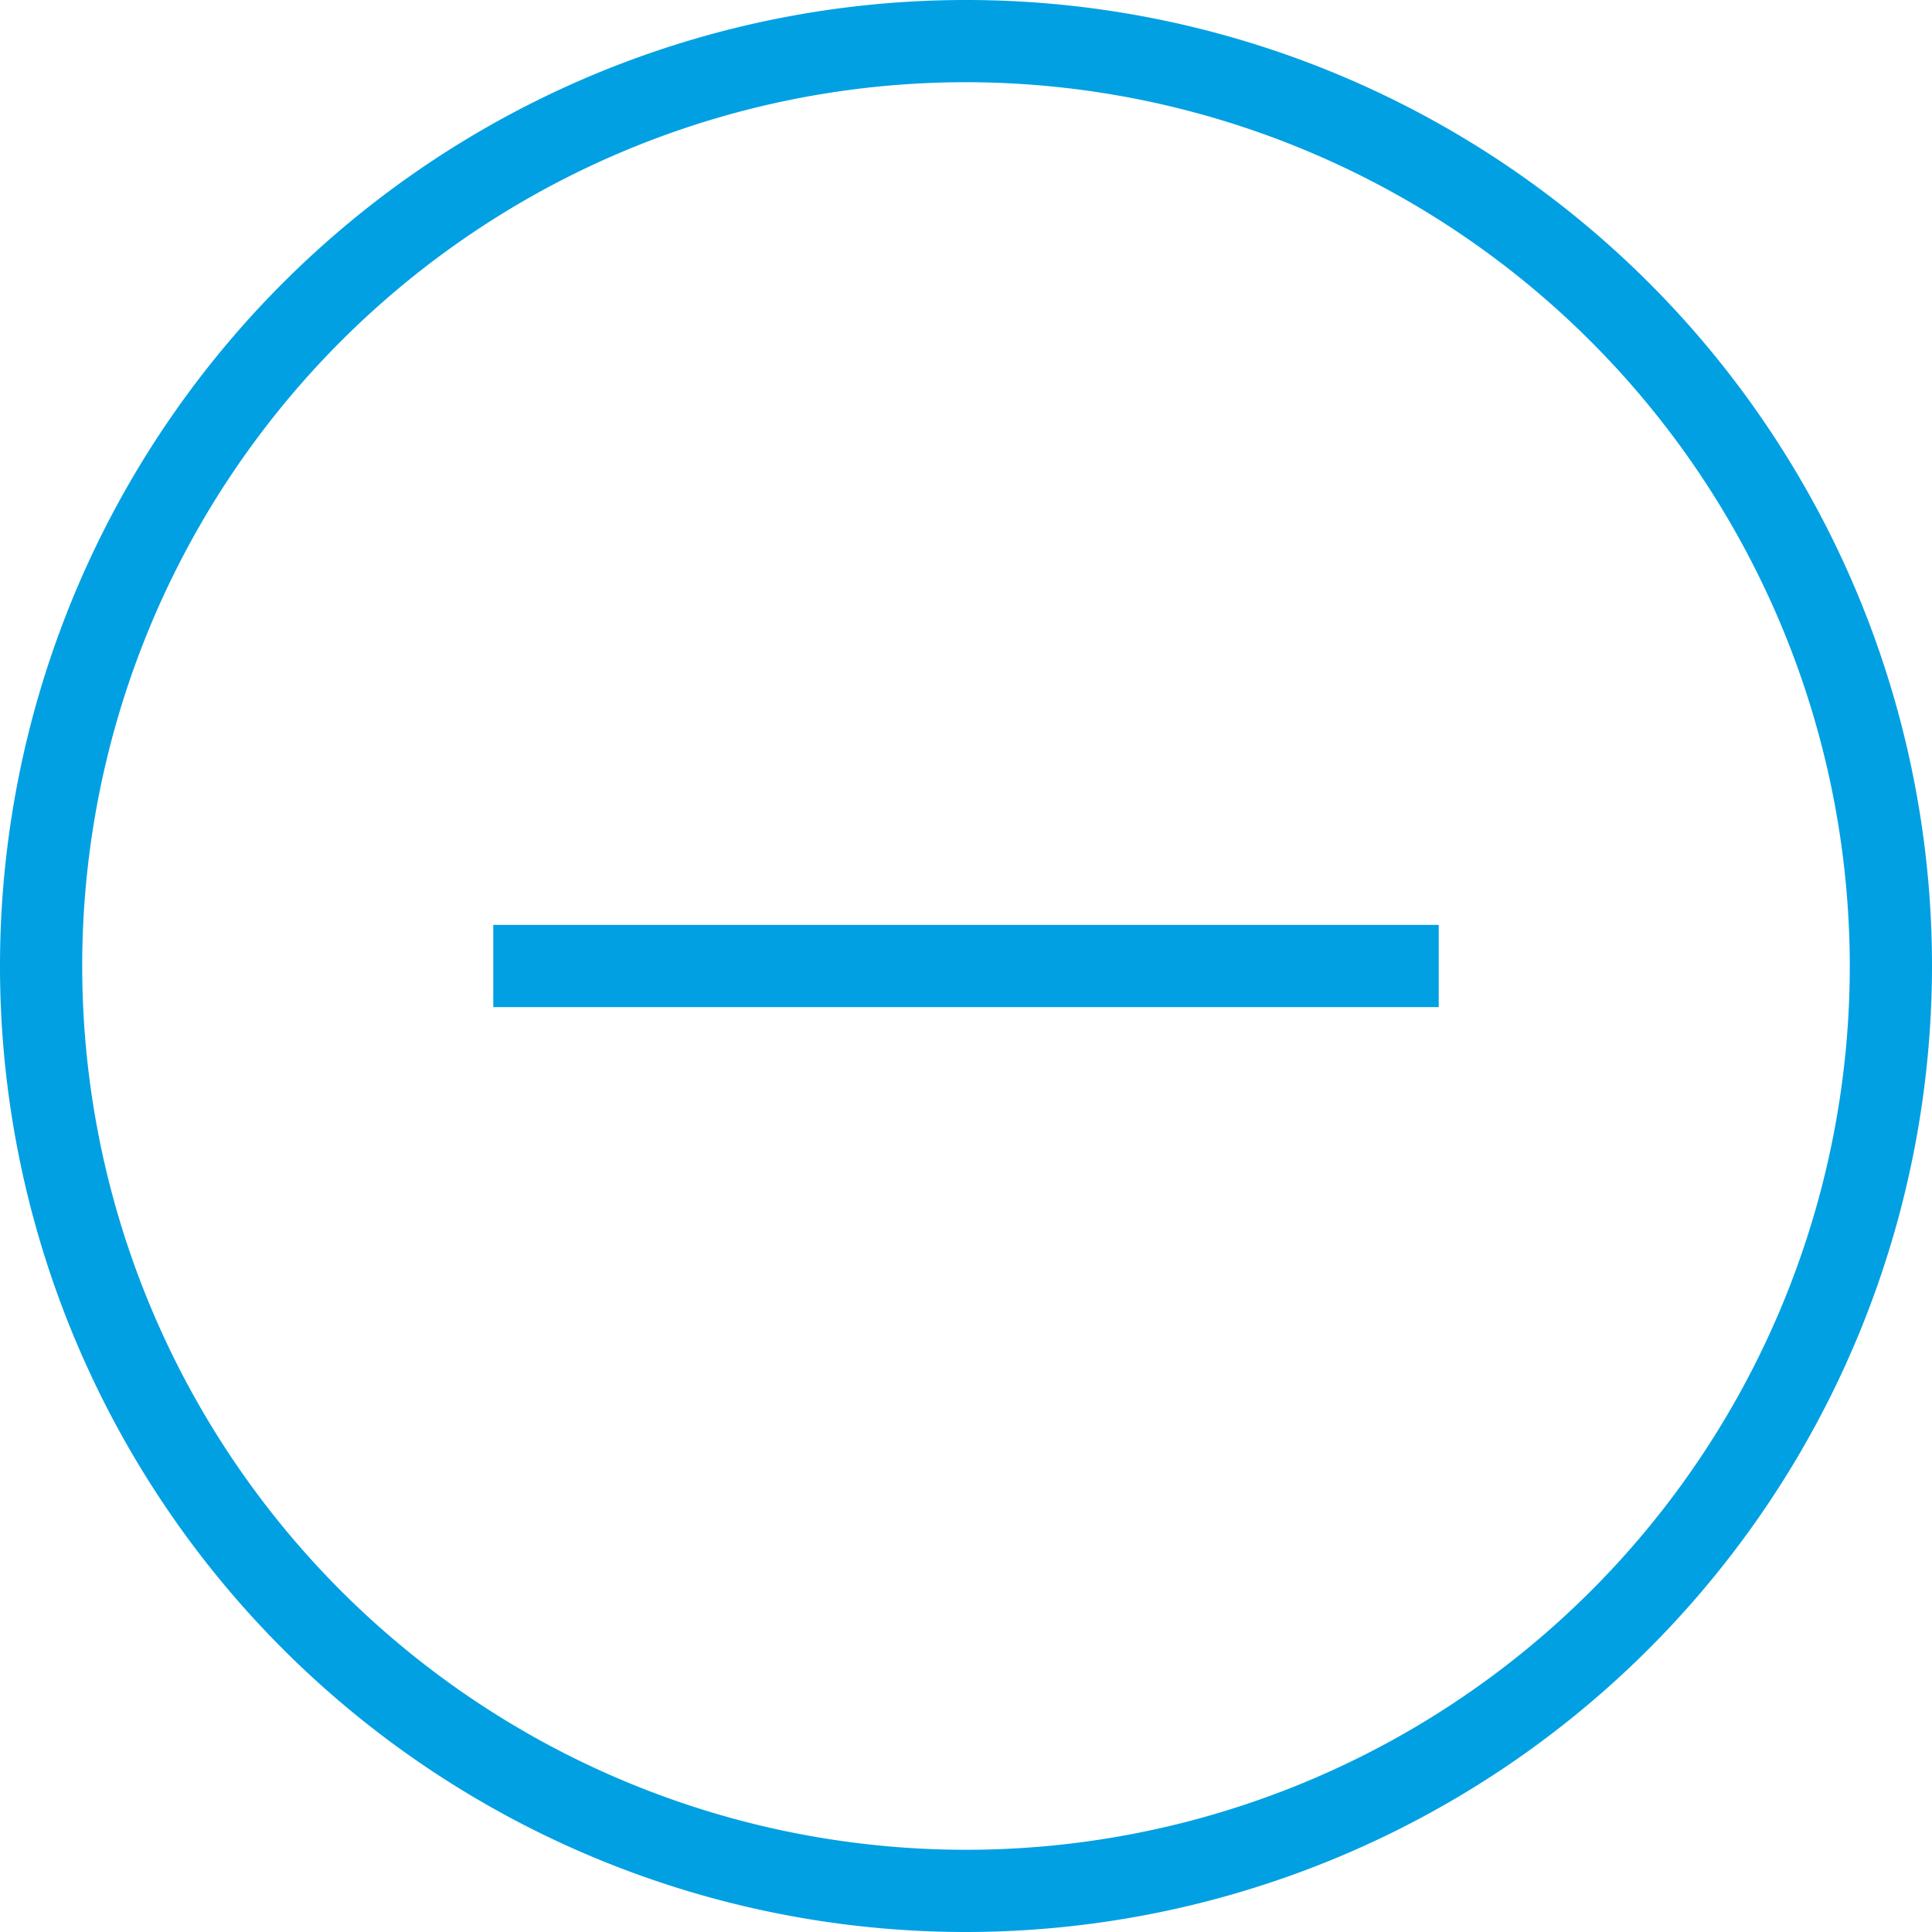 <svg xmlns="http://www.w3.org/2000/svg" viewBox="0 0 47 47"><g id="Warstwa_2" data-name="Warstwa 2"><g id="Warstwa_1-2" data-name="Warstwa 1"><path d="M23.5,47A23.5,23.5,0,1,1,47,23.5,23.52,23.52,0,0,1,23.5,47Zm0-45A21.5,21.5,0,1,0,45,23.5,21.52,21.52,0,0,0,23.5,2ZM35,22.5H12v2H35Z" fill="#00A0E3"/></g></g></svg>